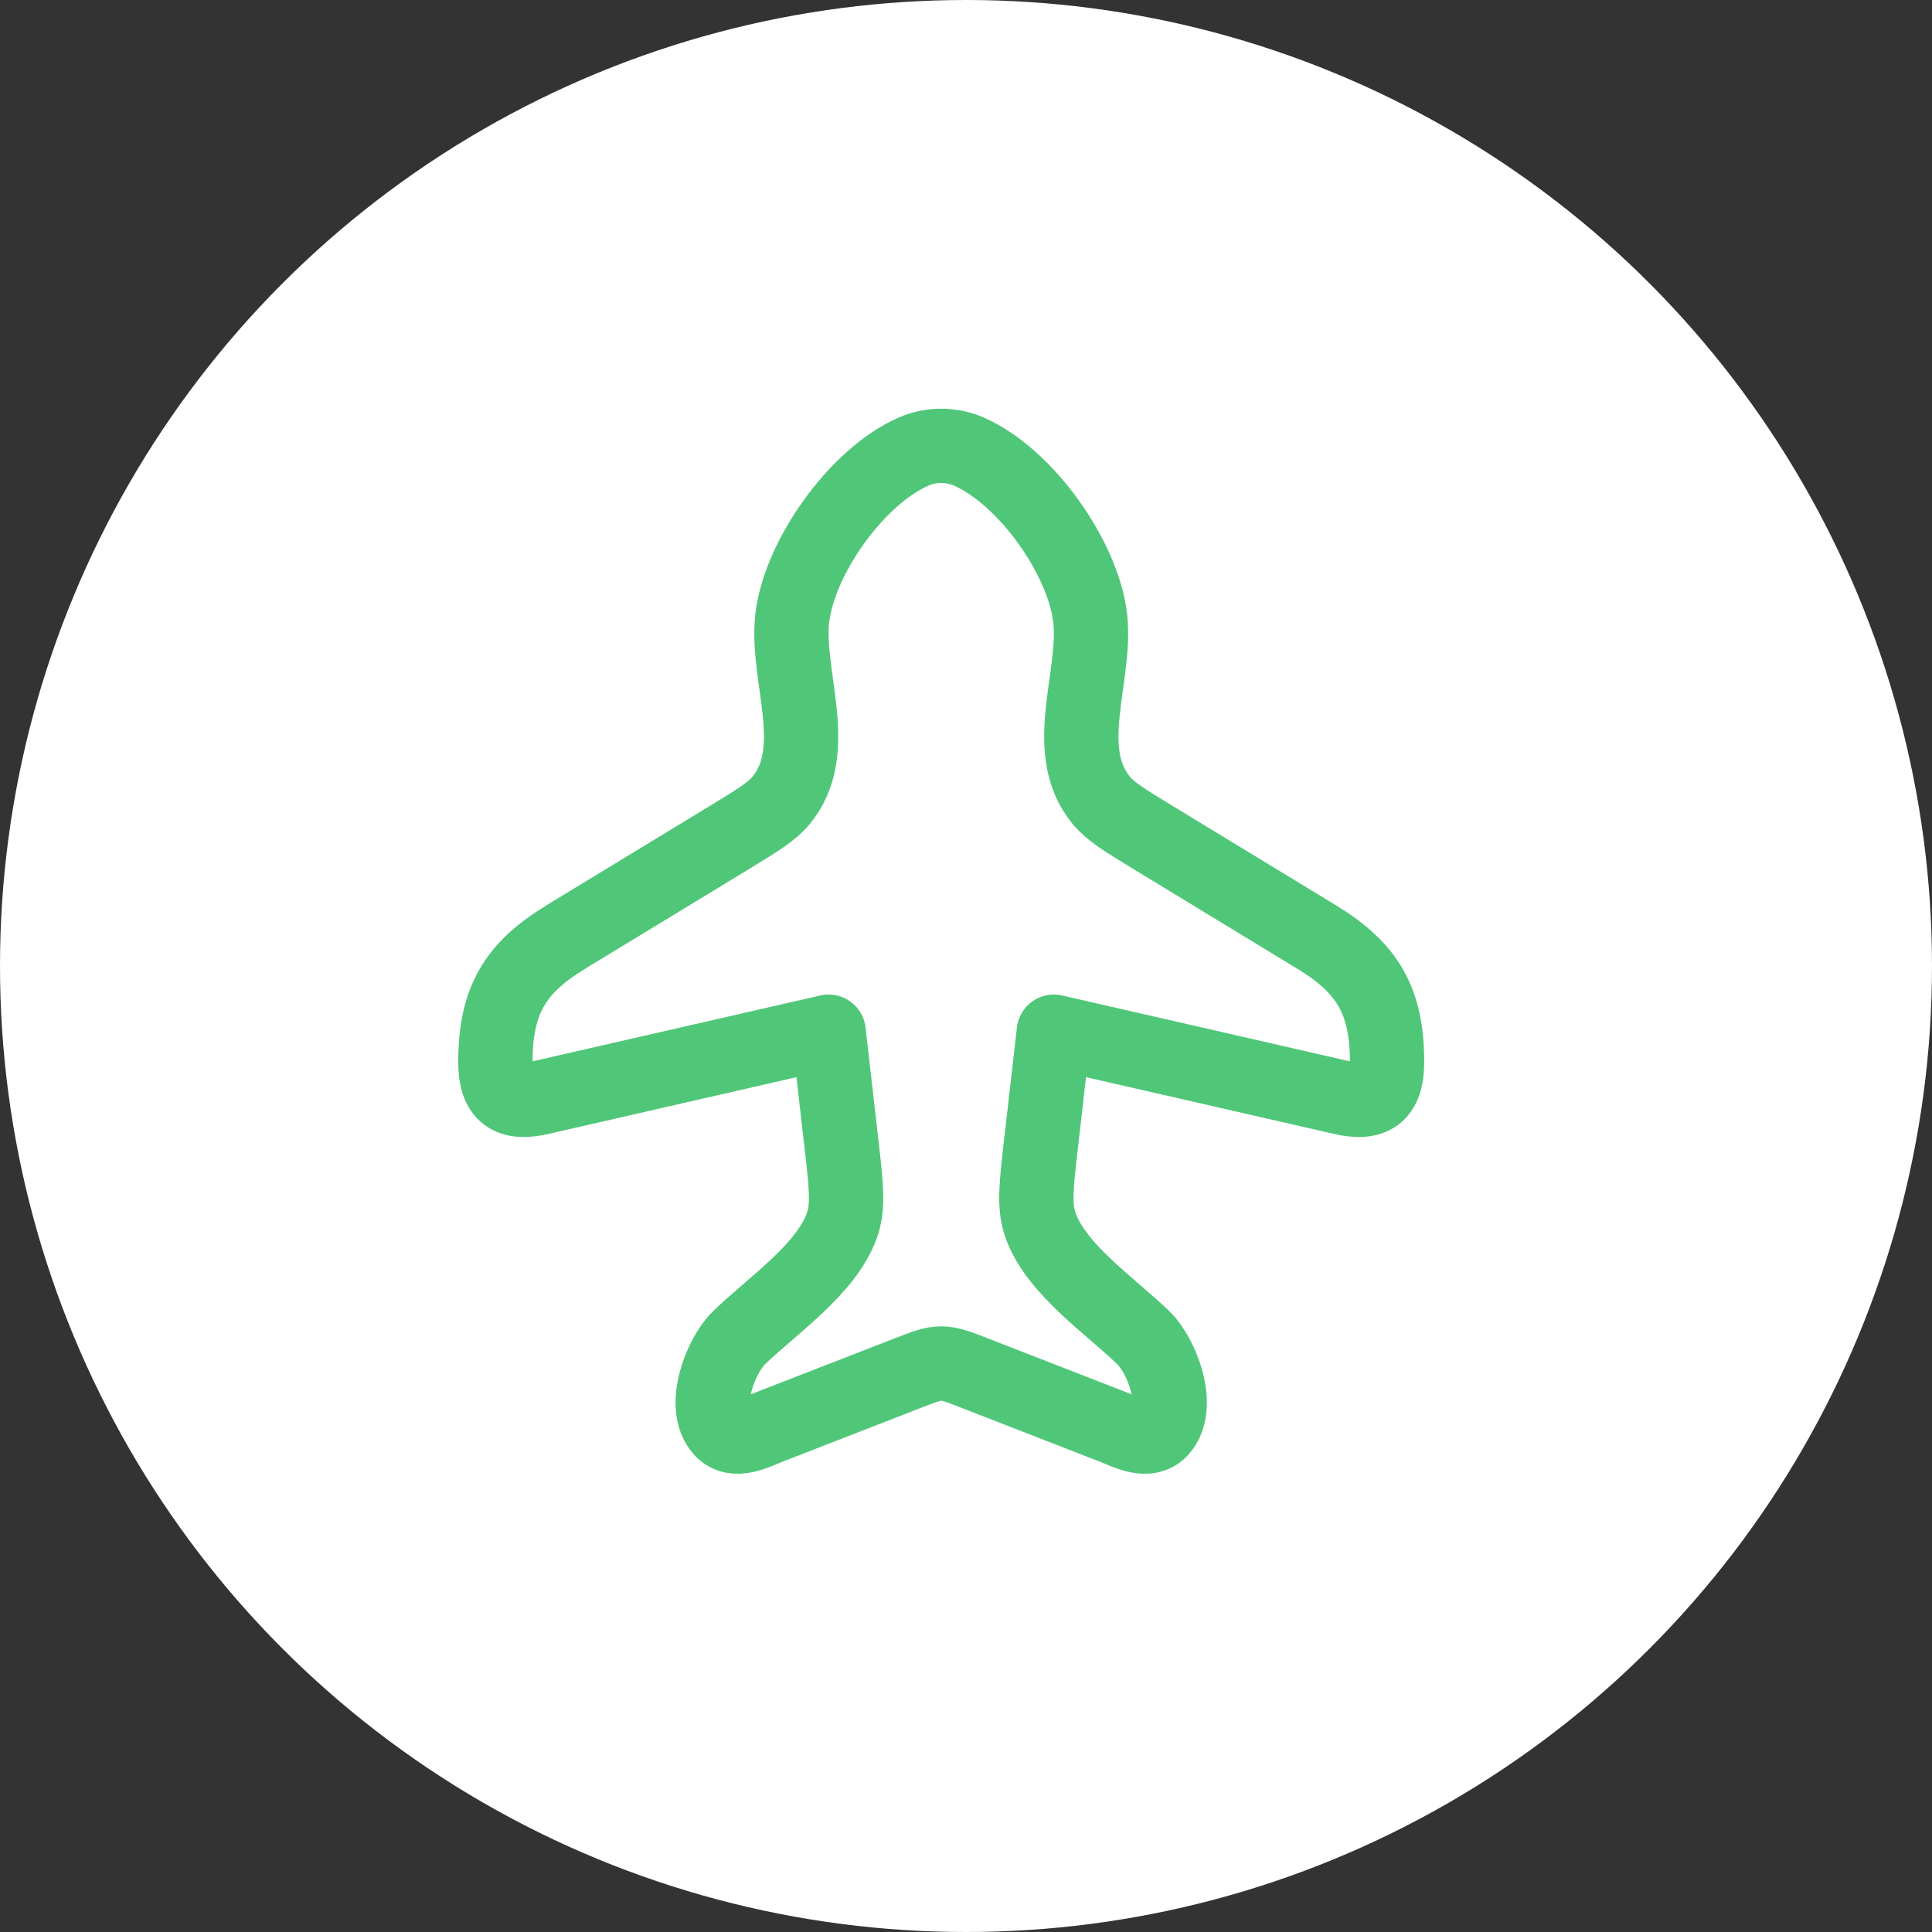 <?xml version="1.0" encoding="UTF-8"?> <svg xmlns="http://www.w3.org/2000/svg" width="39" height="39" viewBox="0 0 39 39" fill="none"><rect x="0" y="0" width="39" height="39" fill="#333333" stroke="none"/><circle cx="19.5" cy="19.5" r="19.5" fill="white"></circle><path d="M11.416 18.918L14.739 16.897C15.296 16.557 15.575 16.388 15.767 16.157C16.6 15.151 15.867 13.666 15.991 12.497C16.119 11.287 17.273 9.632 18.436 9.118C18.614 9.04 18.805 9 19 9C19.194 9 19.385 9.04 19.563 9.118C20.726 9.632 21.88 11.287 22.009 12.497C22.133 13.666 21.399 15.151 22.232 16.157C22.425 16.388 22.704 16.557 23.261 16.897L26.583 18.918C27.599 19.537 28 20.198 28 21.44C28 22.116 27.7 22.297 27.097 22.159L21.273 20.826L21.011 23.115C20.916 23.945 20.869 24.36 21.006 24.74C21.327 25.63 22.417 26.36 23.083 27.007C23.451 27.364 23.853 28.393 23.433 28.861C23.174 29.151 22.753 28.916 22.463 28.803L19.675 27.718C19.342 27.588 19.175 27.524 19 27.524C18.825 27.524 18.658 27.589 18.325 27.718L15.535 28.803C15.246 28.916 14.825 29.15 14.566 28.861C14.146 28.393 14.548 27.364 14.916 27.007C15.582 26.359 16.673 25.63 16.994 24.74C17.131 24.36 17.084 23.945 16.989 23.115L16.727 20.826L10.903 22.159C10.299 22.297 10 22.116 10 21.439C10 20.197 10.4 19.537 11.417 18.919" stroke="#50C778" stroke-width="1.5" stroke-linecap="round" stroke-linejoin="round"></path></svg> 